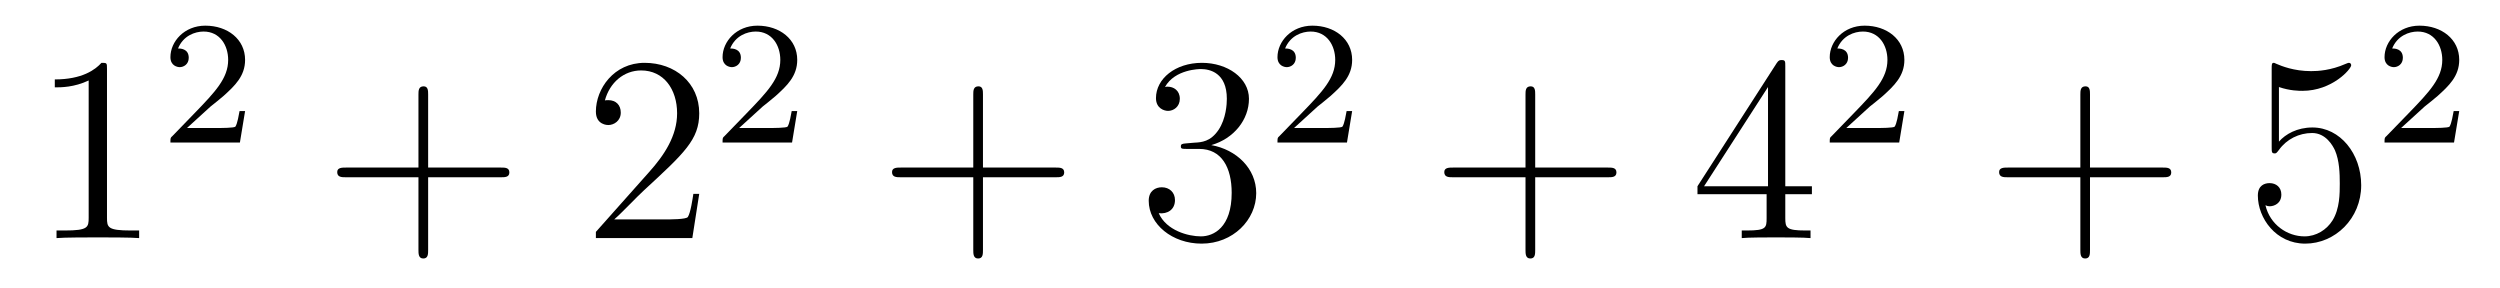 <?xml version='1.0'?>
<!-- This file was generated by dvisvgm 1.9.2 -->
<svg height='13pt' version='1.1' viewBox='0 -13 113 13' width='113pt' xmlns='http://www.w3.org/2000/svg' xmlns:xlink='http://www.w3.org/1999/xlink'>
<g id='page1'>
<g transform='matrix(1 0 0 1 -127 652)'>
<path d='M131.836 -661.879C131.836 -662.16 131.836 -662.16 131.586 -662.16C131.305 -661.848 130.711 -661.41 129.477 -661.41V-661.051C129.758 -661.051 130.352 -661.051 131.008 -661.363V-655.16C131.008 -654.723 130.977 -654.582 129.93 -654.582H129.555V-654.238C129.883 -654.27 131.039 -654.27 131.43 -654.27C131.82 -654.27 132.961 -654.27 133.289 -654.238V-654.582H132.914C131.867 -654.582 131.836 -654.723 131.836 -655.16V-661.879ZM134.277 -654.238' fill-rule='evenodd'/>
<path d='M136.516 -660.184C136.656 -660.293 136.984 -660.559 137.109 -660.668C137.609 -661.121 138.078 -661.559 138.078 -662.293C138.078 -663.231 137.281 -663.84 136.281 -663.84C135.328 -663.84 134.703 -663.121 134.703 -662.418C134.703 -662.027 135.016 -661.965 135.125 -661.965C135.297 -661.965 135.531 -662.09 135.531 -662.387C135.531 -662.809 135.141 -662.809 135.047 -662.809C135.281 -663.387 135.813 -663.574 136.203 -663.574C136.938 -663.574 137.313 -662.949 137.313 -662.293C137.313 -661.465 136.734 -660.855 135.797 -659.887L134.797 -658.855C134.703 -658.777 134.703 -658.762 134.703 -658.559H137.844L138.078 -659.98H137.828C137.797 -659.824 137.734 -659.418 137.641 -659.277C137.594 -659.215 136.984 -659.215 136.859 -659.215H135.453L136.516 -660.184ZM138.48 -658.559' fill-rule='evenodd'/>
<path d='M146.352 -656.988H149.648C149.82 -656.988 150.023 -656.988 150.023 -657.207S149.82 -657.426 149.648 -657.426H146.352V-660.723C146.352 -660.894 146.352 -661.098 146.148 -661.098C145.914 -661.098 145.914 -660.894 145.914 -660.723V-657.426H142.633C142.461 -657.426 142.242 -657.426 142.242 -657.223C142.242 -656.988 142.445 -656.988 142.633 -656.988H145.914V-653.707C145.914 -653.535 145.914 -653.316 146.133 -653.316C146.352 -653.316 146.352 -653.52 146.352 -653.707V-656.988ZM150.719 -654.238' fill-rule='evenodd'/>
<path d='M158.605 -656.238H158.34C158.309 -656.035 158.215 -655.379 158.09 -655.191C158.012 -655.082 157.324 -655.082 156.965 -655.082H154.762C155.09 -655.363 155.809 -656.129 156.121 -656.41C157.934 -658.082 158.605 -658.691 158.605 -659.879C158.605 -661.254 157.512 -662.16 156.137 -662.16C154.746 -662.16 153.934 -660.988 153.934 -659.957C153.934 -659.348 154.465 -659.348 154.496 -659.348C154.746 -659.348 155.059 -659.535 155.059 -659.91C155.059 -660.254 154.84 -660.473 154.496 -660.473C154.387 -660.473 154.371 -660.473 154.34 -660.457C154.559 -661.269 155.199 -661.816 155.98 -661.816C156.996 -661.816 157.605 -660.973 157.605 -659.879C157.605 -658.863 157.027 -657.988 156.34 -657.223L153.934 -654.519V-654.238H158.293L158.605 -656.238ZM159.234 -654.238' fill-rule='evenodd'/>
<path d='M161.473 -660.184C161.613 -660.293 161.941 -660.559 162.066 -660.668C162.566 -661.121 163.035 -661.559 163.035 -662.293C163.035 -663.231 162.238 -663.84 161.238 -663.84C160.285 -663.84 159.66 -663.121 159.66 -662.418C159.66 -662.027 159.973 -661.965 160.082 -661.965C160.254 -661.965 160.488 -662.09 160.488 -662.387C160.488 -662.809 160.098 -662.809 160.004 -662.809C160.238 -663.387 160.77 -663.574 161.16 -663.574C161.895 -663.574 162.27 -662.949 162.27 -662.293C162.27 -661.465 161.691 -660.855 160.754 -659.887L159.754 -658.855C159.66 -658.777 159.66 -658.762 159.66 -658.559H162.801L163.035 -659.98H162.785C162.754 -659.824 162.691 -659.418 162.598 -659.277C162.551 -659.215 161.941 -659.215 161.816 -659.215H160.41L161.473 -660.184ZM163.437 -658.559' fill-rule='evenodd'/>
<path d='M171.43 -656.988H174.727C174.898 -656.988 175.102 -656.988 175.102 -657.207S174.898 -657.426 174.727 -657.426H171.43V-660.723C171.43 -660.894 171.43 -661.098 171.227 -661.098C170.992 -661.098 170.992 -660.894 170.992 -660.723V-657.426H167.711C167.539 -657.426 167.32 -657.426 167.32 -657.223C167.32 -656.988 167.523 -656.988 167.711 -656.988H170.992V-653.707C170.992 -653.535 170.992 -653.316 171.211 -653.316S171.43 -653.52 171.43 -653.707V-656.988ZM175.797 -654.238' fill-rule='evenodd'/>
<path d='M180.625 -658.52C180.422 -658.504 180.375 -658.488 180.375 -658.379C180.375 -658.269 180.438 -658.269 180.656 -658.269H181.203C182.219 -658.269 182.672 -657.426 182.672 -656.285C182.672 -654.723 181.859 -654.316 181.281 -654.316S179.719 -654.582 179.375 -655.363C179.766 -655.316 180.109 -655.52 180.109 -655.957C180.109 -656.301 179.859 -656.535 179.516 -656.535C179.234 -656.535 178.922 -656.379 178.922 -655.926C178.922 -654.863 179.984 -653.988 181.313 -653.988C182.734 -653.988 183.781 -655.066 183.781 -656.27C183.781 -657.379 182.891 -658.238 181.75 -658.441C182.781 -658.738 183.453 -659.598 183.453 -660.535C183.453 -661.473 182.484 -662.16 181.328 -662.16C180.125 -662.16 179.25 -661.441 179.25 -660.566C179.25 -660.098 179.625 -659.988 179.797 -659.988C180.047 -659.988 180.328 -660.176 180.328 -660.535C180.328 -660.91 180.047 -661.082 179.781 -661.082C179.719 -661.082 179.688 -661.082 179.656 -661.066C180.109 -661.879 181.234 -661.879 181.281 -661.879C181.688 -661.879 182.453 -661.707 182.453 -660.535C182.453 -660.301 182.422 -659.645 182.078 -659.129C181.719 -658.598 181.313 -658.566 180.984 -658.551L180.625 -658.52ZM184.316 -654.238' fill-rule='evenodd'/>
<path d='M186.555 -660.184C186.695 -660.293 187.023 -660.559 187.148 -660.668C187.648 -661.121 188.117 -661.559 188.117 -662.293C188.117 -663.231 187.32 -663.84 186.32 -663.84C185.367 -663.84 184.742 -663.121 184.742 -662.418C184.742 -662.027 185.055 -661.965 185.164 -661.965C185.336 -661.965 185.57 -662.09 185.57 -662.387C185.57 -662.809 185.18 -662.809 185.086 -662.809C185.32 -663.387 185.852 -663.574 186.242 -663.574C186.977 -663.574 187.352 -662.949 187.352 -662.293C187.352 -661.465 186.773 -660.855 185.836 -659.887L184.836 -658.855C184.742 -658.777 184.742 -658.762 184.742 -658.559H187.883L188.117 -659.98H187.867C187.836 -659.824 187.773 -659.418 187.68 -659.277C187.633 -659.215 187.023 -659.215 186.898 -659.215H185.492L186.555 -660.184ZM188.52 -658.559' fill-rule='evenodd'/>
<path d='M196.391 -656.988H199.687C199.859 -656.988 200.063 -656.988 200.063 -657.207S199.859 -657.426 199.687 -657.426H196.391V-660.723C196.391 -660.894 196.391 -661.098 196.188 -661.098C195.953 -661.098 195.953 -660.894 195.953 -660.723V-657.426H192.672C192.5 -657.426 192.281 -657.426 192.281 -657.223C192.281 -656.988 192.485 -656.988 192.672 -656.988H195.953V-653.707C195.953 -653.535 195.953 -653.316 196.172 -653.316C196.391 -653.316 196.391 -653.52 196.391 -653.707V-656.988ZM200.758 -654.238' fill-rule='evenodd'/>
<path d='M207.695 -662.004C207.695 -662.223 207.695 -662.285 207.539 -662.285C207.445 -662.285 207.398 -662.285 207.305 -662.145L203.726 -656.582V-656.223H206.851V-655.145C206.851 -654.707 206.836 -654.582 205.961 -654.582H205.727V-654.238C205.992 -654.27 206.945 -654.27 207.274 -654.27C207.601 -654.27 208.555 -654.27 208.836 -654.238V-654.582H208.602C207.742 -654.582 207.695 -654.707 207.695 -655.145V-656.223H208.898V-656.582H207.695V-662.004ZM206.914 -661.066V-656.582H204.024L206.914 -661.066ZM209.278 -654.238' fill-rule='evenodd'/>
<path d='M211.516 -660.184C211.656 -660.293 211.985 -660.559 212.11 -660.668C212.609 -661.121 213.078 -661.559 213.078 -662.293C213.078 -663.231 212.281 -663.84 211.282 -663.84C210.328 -663.84 209.704 -663.121 209.704 -662.418C209.704 -662.027 210.016 -661.965 210.125 -661.965C210.296 -661.965 210.532 -662.09 210.532 -662.387C210.532 -662.809 210.14 -662.809 210.047 -662.809C210.281 -663.387 210.812 -663.574 211.204 -663.574C211.938 -663.574 212.312 -662.949 212.312 -662.293C212.312 -661.465 211.734 -660.855 210.797 -659.887L209.797 -658.855C209.704 -658.777 209.704 -658.762 209.704 -658.559H212.844L213.078 -659.98H212.828C212.797 -659.824 212.735 -659.418 212.641 -659.277C212.593 -659.215 211.985 -659.215 211.859 -659.215H210.454L211.516 -660.184ZM213.48 -658.559' fill-rule='evenodd'/>
<path d='M221.468 -656.988H224.766C224.938 -656.988 225.14 -656.988 225.14 -657.207S224.938 -657.426 224.766 -657.426H221.468V-660.723C221.468 -660.894 221.468 -661.098 221.266 -661.098C221.032 -661.098 221.032 -660.894 221.032 -660.723V-657.426H217.75C217.578 -657.426 217.36 -657.426 217.36 -657.223C217.36 -656.988 217.562 -656.988 217.75 -656.988H221.032V-653.707C221.032 -653.535 221.032 -653.316 221.25 -653.316C221.468 -653.316 221.468 -653.52 221.468 -653.707V-656.988ZM225.836 -654.238' fill-rule='evenodd'/>
<path d='M230.008 -661.066C230.508 -660.894 230.929 -660.894 231.071 -660.894C232.414 -660.894 233.274 -661.879 233.274 -662.051C233.274 -662.098 233.242 -662.16 233.179 -662.16C233.148 -662.16 233.132 -662.16 233.023 -662.113C232.351 -661.816 231.774 -661.785 231.461 -661.785C230.68 -661.785 230.117 -662.019 229.898 -662.113C229.805 -662.16 229.789 -662.16 229.774 -662.16C229.68 -662.16 229.68 -662.082 229.68 -661.895V-658.348C229.68 -658.129 229.68 -658.066 229.82 -658.066C229.883 -658.066 229.898 -658.082 230.008 -658.223C230.352 -658.707 230.914 -658.988 231.508 -658.988C232.133 -658.988 232.445 -658.41 232.54 -658.207C232.742 -657.738 232.758 -657.16 232.758 -656.707S232.758 -655.566 232.429 -655.035C232.164 -654.613 231.695 -654.316 231.164 -654.316C230.383 -654.316 229.602 -654.848 229.398 -655.723C229.46 -655.691 229.524 -655.676 229.586 -655.676C229.789 -655.676 230.117 -655.801 230.117 -656.207C230.117 -656.535 229.883 -656.723 229.586 -656.723C229.367 -656.723 229.055 -656.629 229.055 -656.16C229.055 -655.145 229.867 -653.988 231.196 -653.988C232.54 -653.988 233.726 -655.113 233.726 -656.629C233.726 -658.051 232.774 -659.238 231.523 -659.238C230.836 -659.238 230.305 -658.941 230.008 -658.598V-661.066ZM234.355 -654.238' fill-rule='evenodd'/>
<path d='M236.593 -660.184C236.735 -660.293 237.062 -660.559 237.187 -660.668C237.688 -661.121 238.157 -661.559 238.157 -662.293C238.157 -663.231 237.359 -663.84 236.359 -663.84C235.406 -663.84 234.781 -663.121 234.781 -662.418C234.781 -662.027 235.093 -661.965 235.204 -661.965C235.375 -661.965 235.609 -662.09 235.609 -662.387C235.609 -662.809 235.219 -662.809 235.126 -662.809C235.36 -663.387 235.891 -663.574 236.281 -663.574C237.016 -663.574 237.391 -662.949 237.391 -662.293C237.391 -661.465 236.813 -660.855 235.876 -659.887L234.875 -658.855C234.781 -658.777 234.781 -658.762 234.781 -658.559H237.922L238.157 -659.98H237.906C237.875 -659.824 237.812 -659.418 237.719 -659.277C237.672 -659.215 237.062 -659.215 236.938 -659.215H235.531L236.593 -660.184ZM238.559 -658.559' fill-rule='evenodd'/>
</g>
</g>
</svg>
